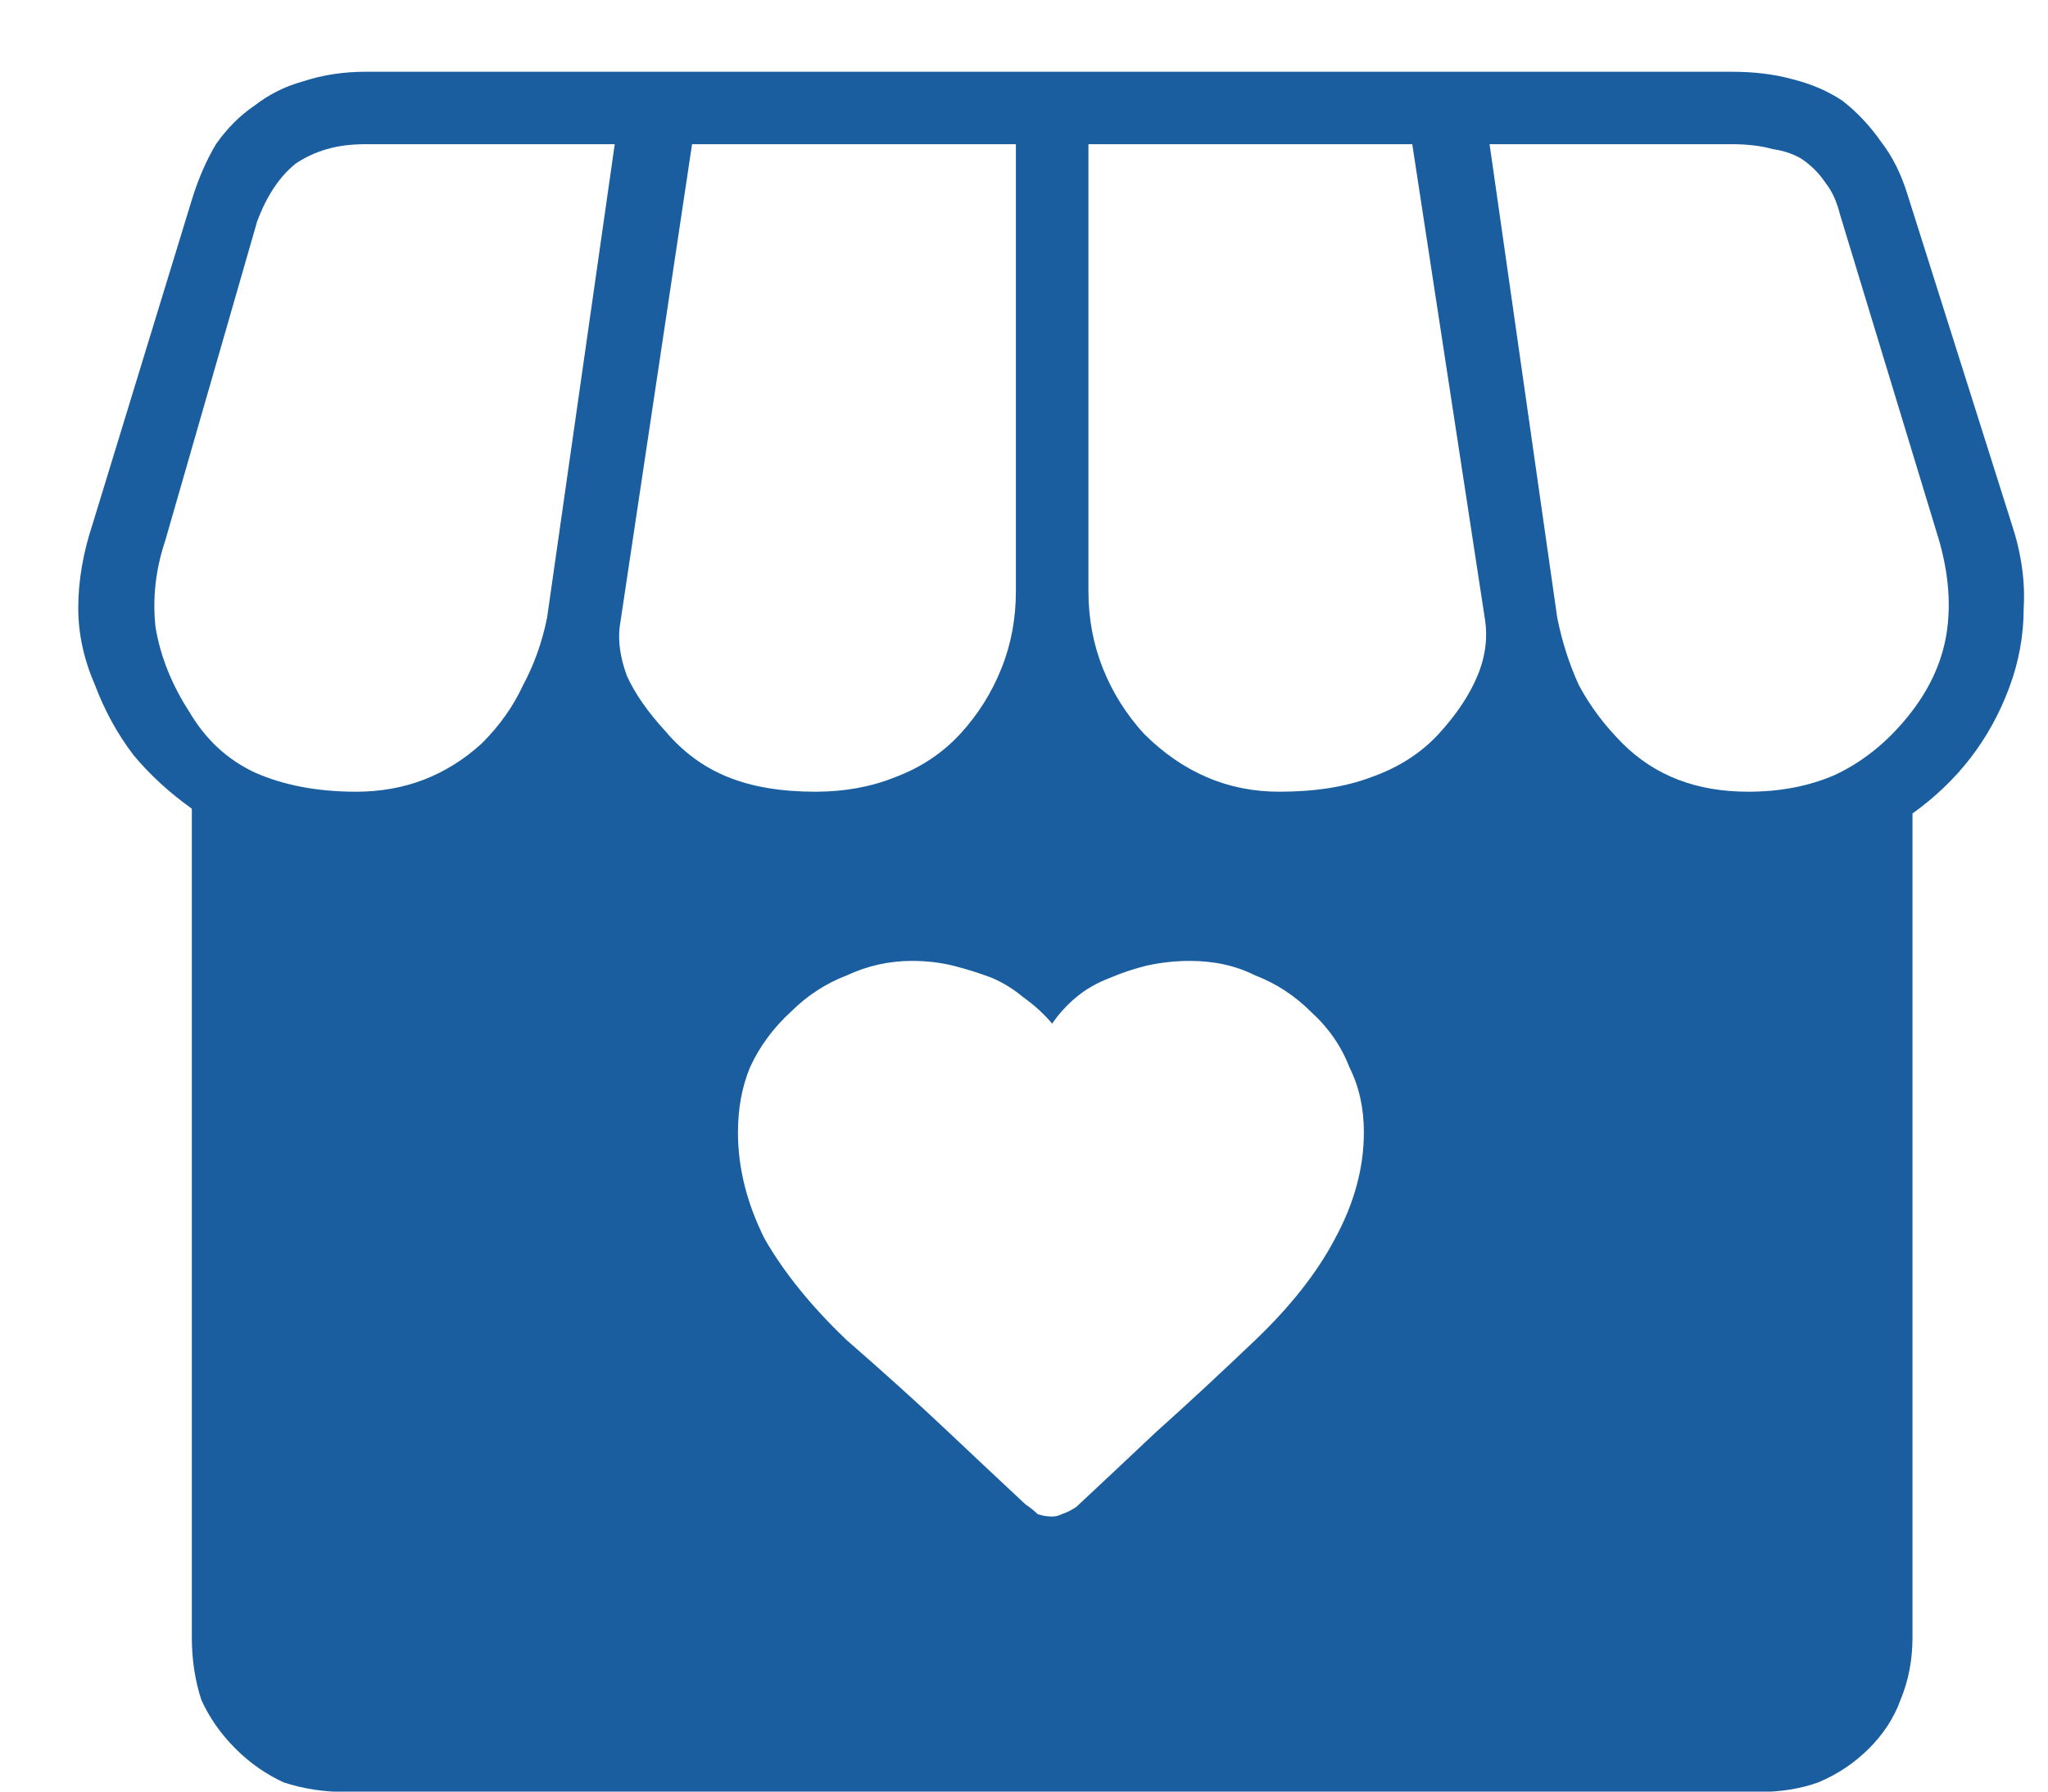 <svg width="24" height="21" viewBox="0 0 24 21" fill="none" xmlns="http://www.w3.org/2000/svg">
<path d="M2.758 20.495C2.588 20.325 2.456 20.136 2.361 19.929C2.286 19.702 2.248 19.457 2.248 19.192V9.479C1.984 9.29 1.757 9.082 1.568 8.855C1.38 8.61 1.229 8.336 1.115 8.034C0.983 7.732 0.917 7.43 0.917 7.128C0.917 6.807 0.974 6.477 1.087 6.137L2.248 2.342C2.324 2.096 2.418 1.879 2.531 1.69C2.663 1.502 2.814 1.351 2.984 1.237C3.154 1.105 3.343 1.011 3.551 0.954C3.777 0.879 4.023 0.841 4.287 0.841H20.288C20.552 0.841 20.788 0.869 20.996 0.926C21.223 0.982 21.421 1.067 21.591 1.181C21.761 1.313 21.912 1.473 22.044 1.662C22.176 1.832 22.28 2.04 22.355 2.285L23.573 6.137C23.686 6.477 23.734 6.807 23.715 7.128C23.715 7.449 23.658 7.76 23.545 8.062C23.432 8.365 23.281 8.638 23.092 8.884C22.903 9.129 22.676 9.346 22.412 9.535V19.192C22.412 19.457 22.365 19.702 22.27 19.929C22.195 20.136 22.072 20.325 21.902 20.495C21.732 20.665 21.534 20.797 21.308 20.892C21.1 20.967 20.864 21.005 20.6 21.005H4.061C3.796 21.005 3.551 20.967 3.324 20.892C3.117 20.797 2.928 20.665 2.758 20.495ZM16.861 8.601C17.069 8.374 17.22 8.147 17.314 7.921C17.409 7.694 17.437 7.468 17.399 7.241L16.55 1.69H12.755V6.93C12.755 7.251 12.812 7.553 12.925 7.836C13.038 8.119 13.199 8.374 13.406 8.601C13.633 8.827 13.878 8.997 14.143 9.11C14.407 9.224 14.69 9.28 14.992 9.28C15.408 9.28 15.766 9.224 16.068 9.11C16.389 8.997 16.654 8.827 16.861 8.601ZM11.254 8.601C11.462 8.374 11.622 8.119 11.735 7.836C11.849 7.553 11.905 7.251 11.905 6.93V1.69H8.11L7.261 7.354C7.242 7.524 7.27 7.713 7.346 7.921C7.44 8.129 7.591 8.346 7.799 8.572C8.007 8.818 8.252 8.997 8.535 9.11C8.818 9.224 9.158 9.28 9.555 9.28C9.895 9.28 10.206 9.224 10.489 9.11C10.791 8.997 11.046 8.827 11.254 8.601ZM5.646 8.714C5.854 8.506 6.015 8.28 6.128 8.034C6.26 7.789 6.354 7.524 6.411 7.241L7.204 1.69H4.287C4.117 1.69 3.966 1.709 3.834 1.747C3.702 1.785 3.579 1.841 3.466 1.917C3.371 1.993 3.286 2.087 3.211 2.2C3.135 2.313 3.069 2.446 3.013 2.597L1.937 6.335C1.823 6.675 1.785 7.015 1.823 7.354C1.88 7.694 2.012 8.025 2.22 8.346C2.409 8.667 2.663 8.903 2.984 9.054C3.324 9.205 3.721 9.28 4.174 9.28C4.457 9.28 4.721 9.233 4.967 9.139C5.212 9.044 5.439 8.903 5.646 8.714ZM22.355 8.402C22.601 8.1 22.752 7.779 22.809 7.439C22.865 7.1 22.837 6.731 22.724 6.335L21.562 2.512C21.525 2.361 21.468 2.238 21.393 2.144C21.317 2.03 21.223 1.936 21.109 1.86C21.015 1.804 20.902 1.766 20.77 1.747C20.637 1.709 20.477 1.69 20.288 1.69H17.456L18.249 7.241C18.306 7.524 18.391 7.789 18.504 8.034C18.636 8.28 18.806 8.506 19.014 8.714C19.203 8.903 19.42 9.044 19.665 9.139C19.91 9.233 20.184 9.28 20.486 9.28C20.864 9.28 21.204 9.214 21.506 9.082C21.827 8.931 22.11 8.704 22.355 8.402ZM9.923 15.709C10.357 16.087 10.744 16.436 11.084 16.757C11.424 17.078 11.735 17.37 12.019 17.635C12.075 17.672 12.122 17.71 12.16 17.748C12.217 17.767 12.273 17.776 12.33 17.776C12.368 17.776 12.406 17.767 12.443 17.748C12.5 17.729 12.557 17.701 12.613 17.663C12.896 17.399 13.208 17.106 13.548 16.785C13.907 16.464 14.294 16.105 14.709 15.709C15.124 15.312 15.436 14.916 15.644 14.52C15.87 14.104 15.983 13.689 15.983 13.273C15.983 12.99 15.927 12.735 15.813 12.509C15.719 12.263 15.568 12.046 15.36 11.857C15.171 11.669 14.954 11.527 14.709 11.433C14.482 11.319 14.227 11.263 13.944 11.263C13.774 11.263 13.604 11.282 13.435 11.319C13.284 11.357 13.142 11.404 13.01 11.461C12.859 11.518 12.727 11.593 12.613 11.688C12.5 11.782 12.406 11.886 12.33 11.999C12.236 11.886 12.122 11.782 11.99 11.688C11.877 11.593 11.754 11.518 11.622 11.461C11.471 11.404 11.32 11.357 11.169 11.319C11.018 11.282 10.857 11.263 10.688 11.263C10.423 11.263 10.168 11.319 9.923 11.433C9.677 11.527 9.46 11.669 9.271 11.857C9.064 12.046 8.903 12.263 8.79 12.509C8.696 12.735 8.648 12.99 8.648 13.273C8.648 13.689 8.752 14.104 8.96 14.52C9.187 14.916 9.507 15.312 9.923 15.709Z" fill="#1A5E9F"/>
</svg>

